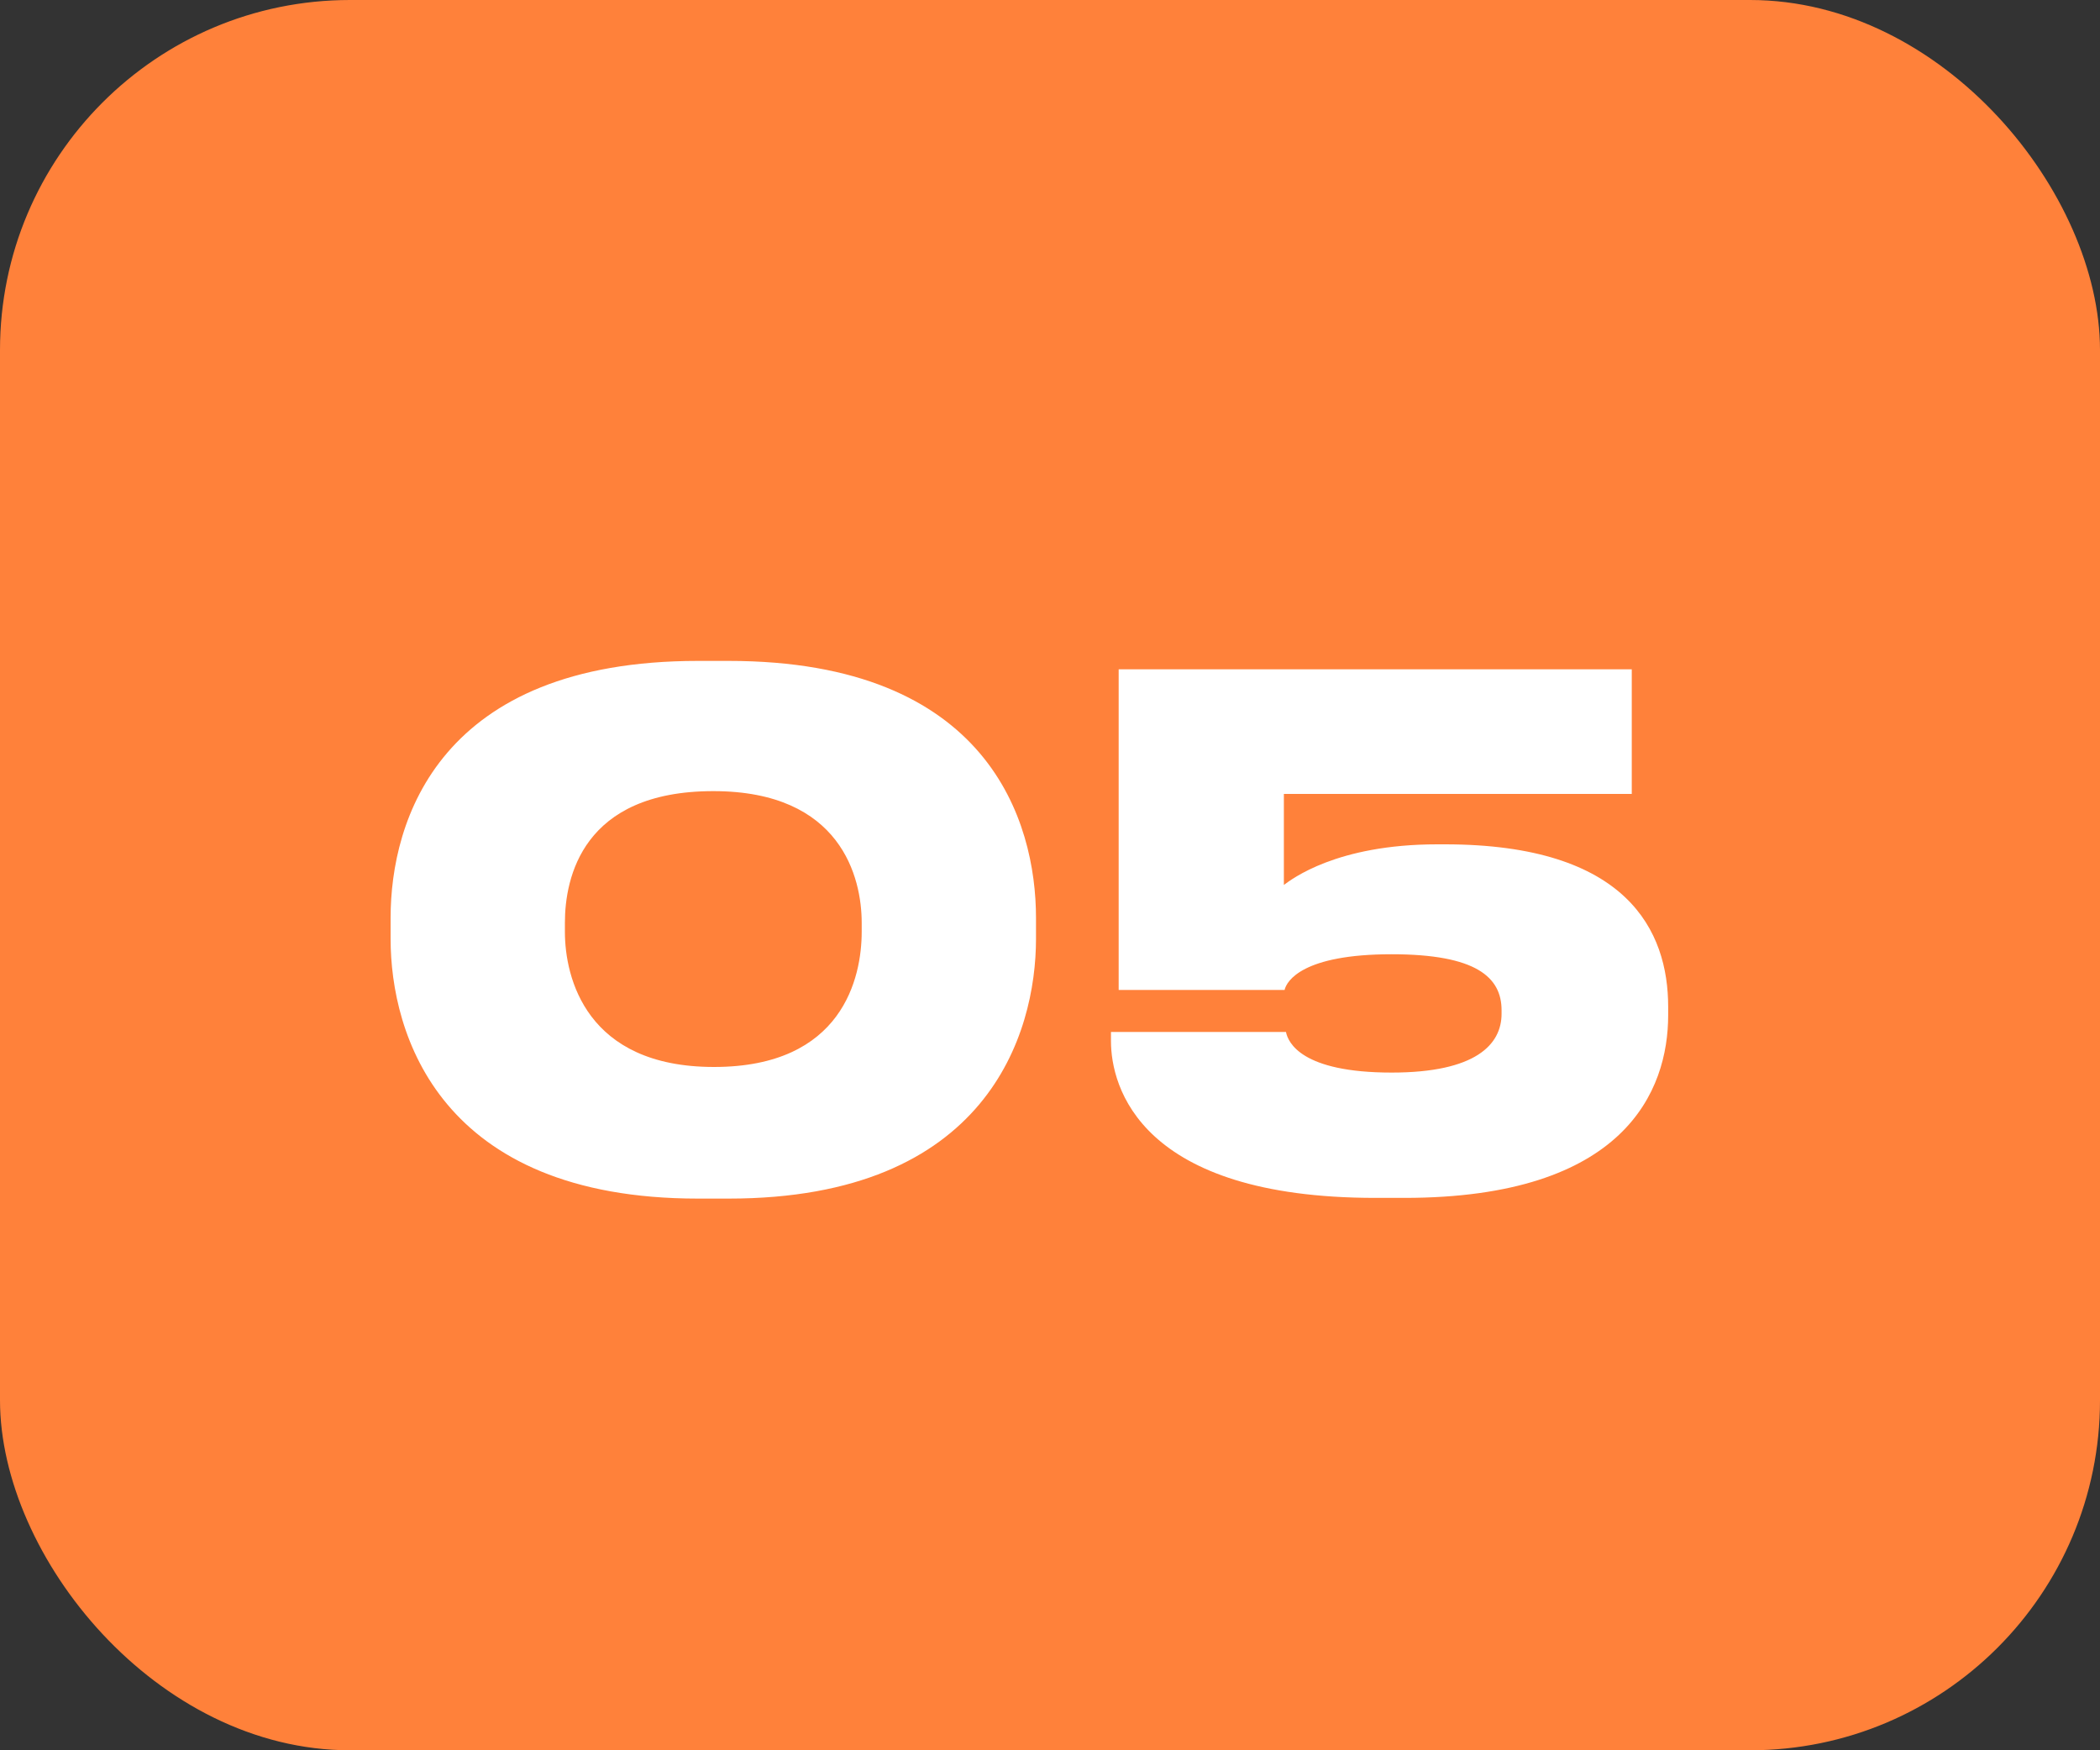 <?xml version="1.0" encoding="UTF-8"?> <svg xmlns="http://www.w3.org/2000/svg" width="60" height="50" viewBox="0 0 60 50" fill="none"><rect x="0" y="0" width="60" height="50" fill="#333333" stroke="none"/> <rect width="60" height="50" rx="10" fill="#FF813A"></rect> <path d="M19.94 18.88H20.82C28.24 18.88 29.6 23.46 29.6 26.22V26.82C29.6 29.54 28.2 34.24 20.82 34.24H19.94C12.56 34.24 11.16 29.54 11.16 26.82V26.22C11.16 23.42 12.56 18.88 19.94 18.88ZM24.62 26.62V26.36C24.62 25.08 24.04 22.6 20.38 22.6C16.64 22.6 16.14 25.08 16.14 26.36V26.62C16.14 27.92 16.74 30.48 20.4 30.48C24.08 30.48 24.62 27.92 24.62 26.62ZM40.122 34.22H39.302C32.562 34.22 31.742 31.04 31.742 29.74V29.48H36.742C36.802 29.78 37.182 30.64 39.762 30.64C42.162 30.64 42.902 29.84 42.902 28.96V28.86C42.902 27.92 42.182 27.26 39.762 27.26C37.222 27.26 36.762 28.02 36.702 28.28H31.962V19.12H46.622V22.68H36.682V25.28C36.902 25.12 38.182 24.12 41.062 24.12H41.282C46.502 24.12 47.662 26.6 47.662 28.76V29C47.662 31.16 46.422 34.22 40.122 34.22Z" fill="white"></path> </svg> 